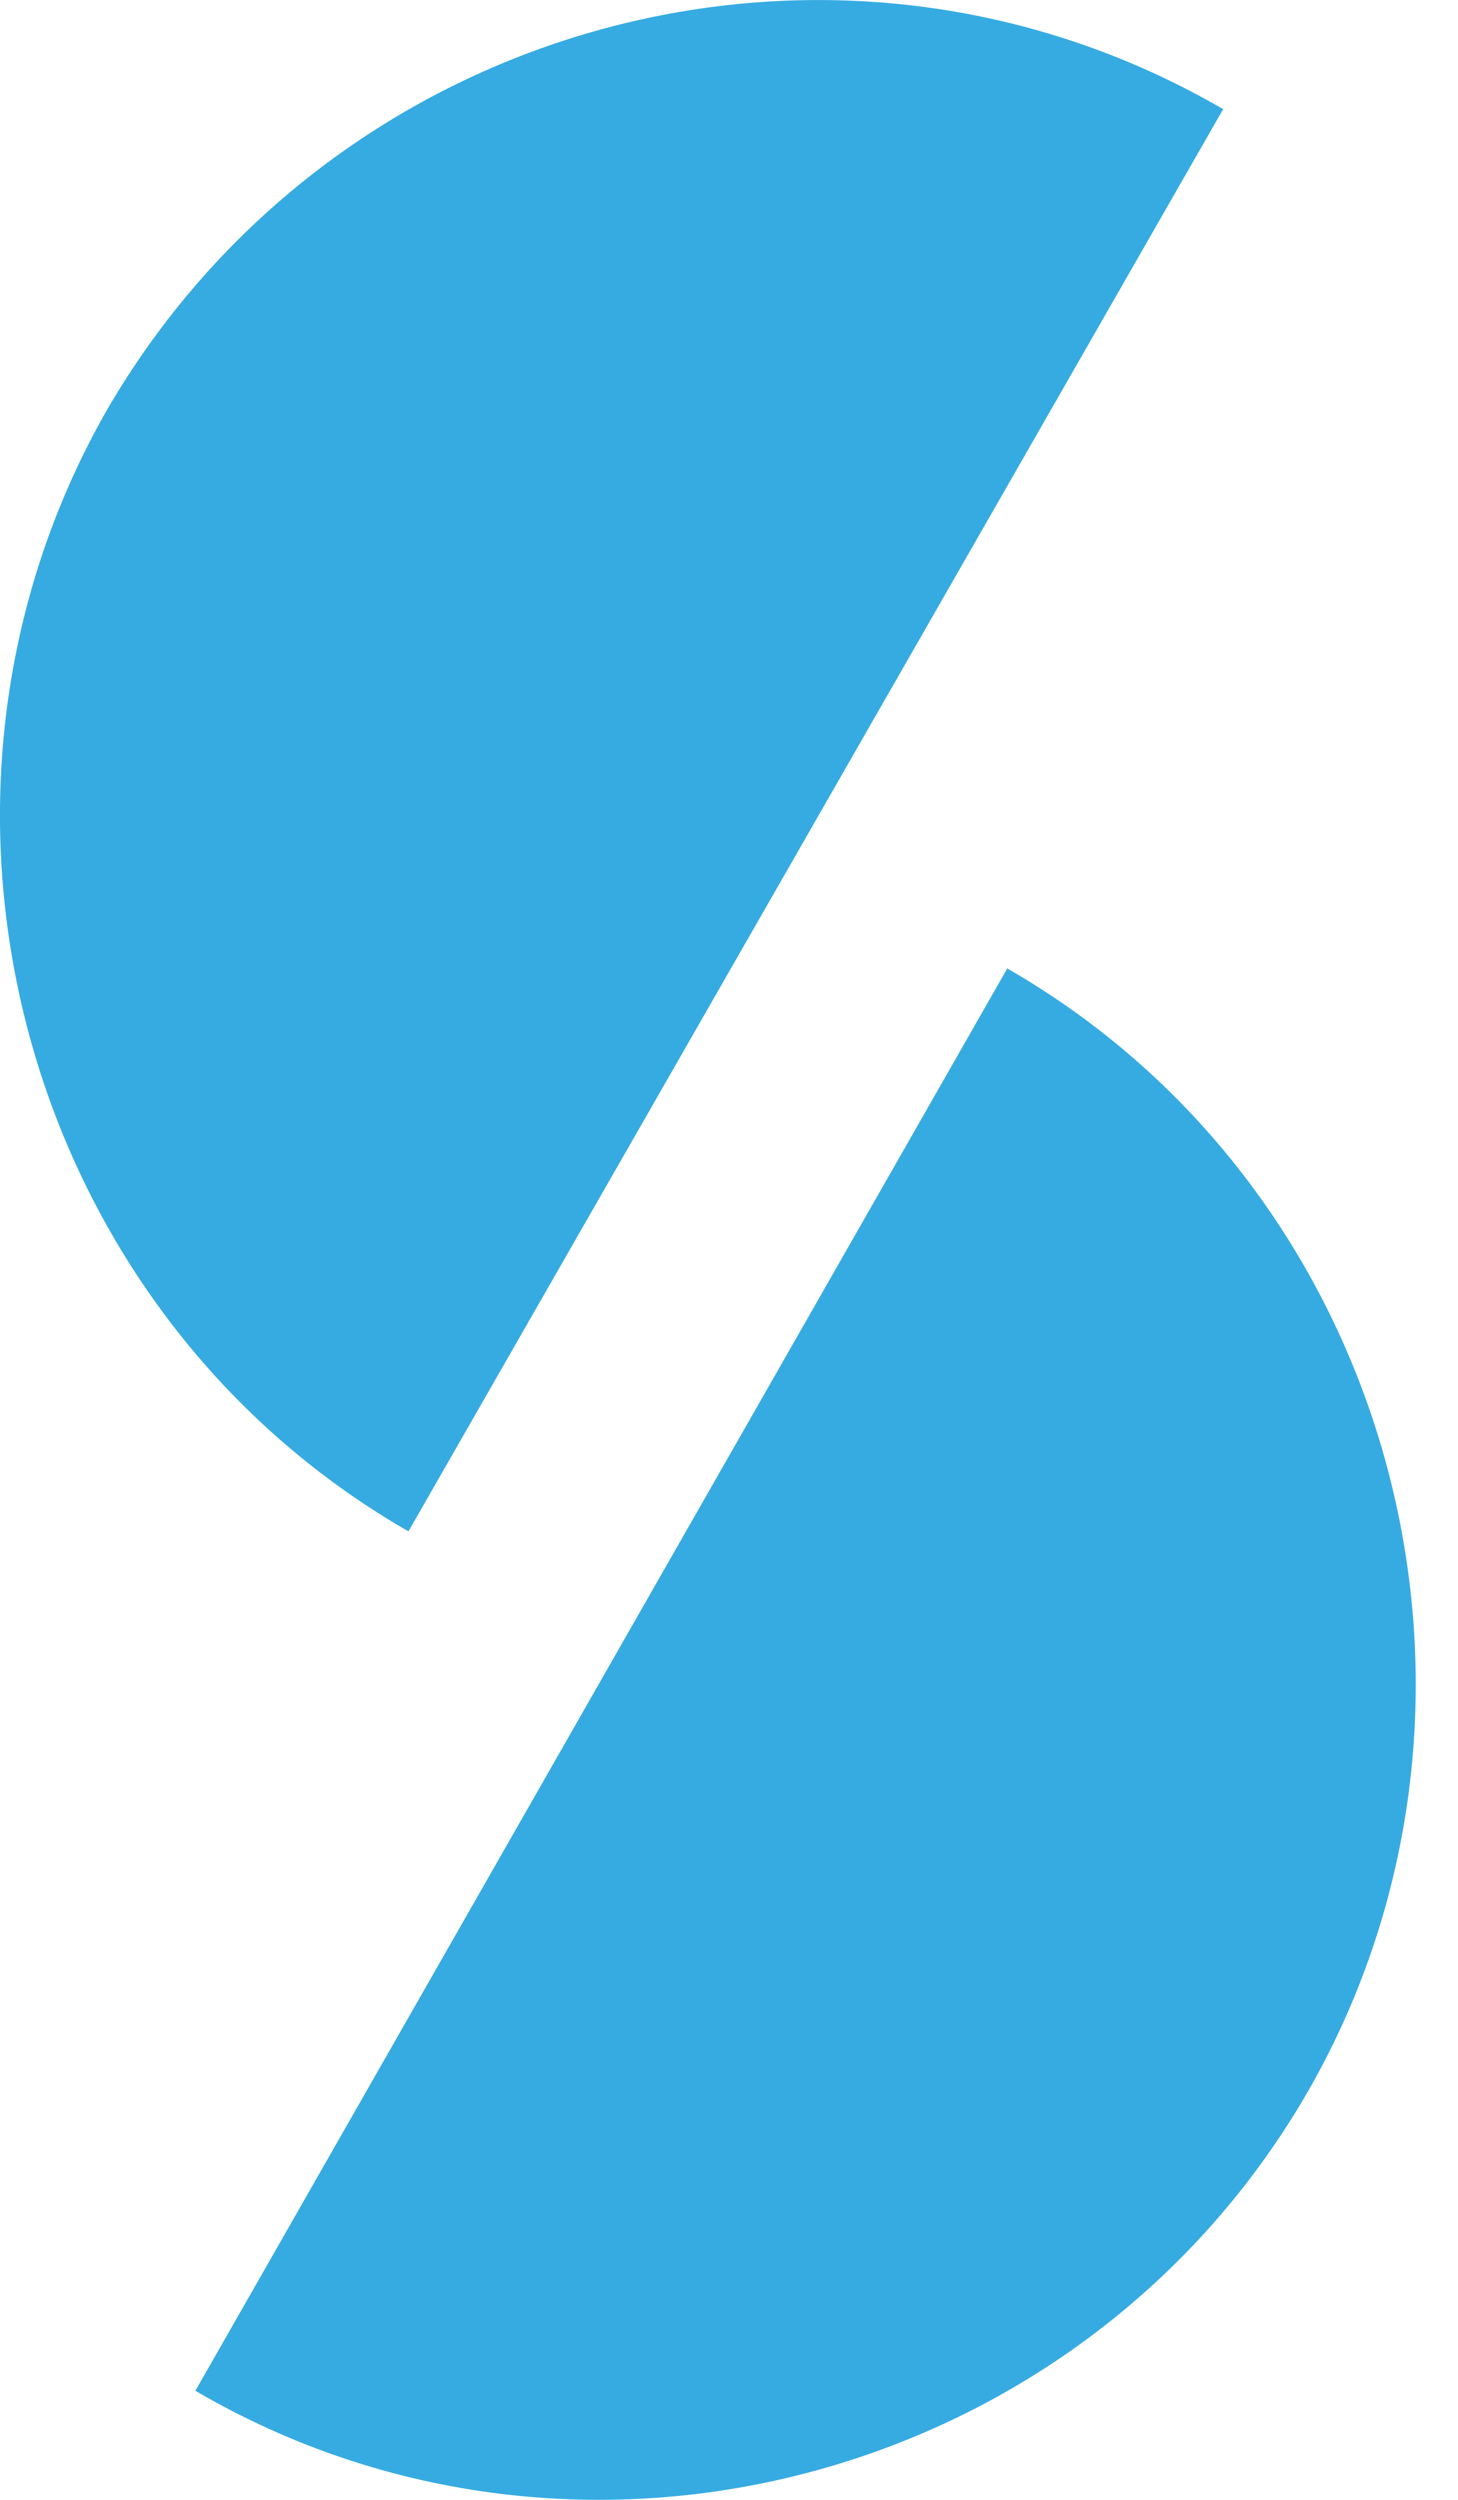<svg width="14" height="24" viewBox="0 0 14 24" fill="none" xmlns="http://www.w3.org/2000/svg">
<g clip-path="url(#clip0)">
<path d="M1.876 22.953L9.672 9.298C13.402 11.439 14.697 16.321 12.573 20.055C10.424 23.814 5.58 25.119 1.876 22.953Z" fill="#36ABE2"/>
<path d="M11.745 1.048L3.922 14.702C0.192 12.561 -1.103 7.679 1.021 3.946C3.197 0.186 8.015 -1.119 11.745 1.048Z" fill="#36ABE2"/>
</g>
<defs>
<clipPath id="clip0">
<rect width="13.595" height="24" fill="white"/>
</clipPath>
</defs>
</svg>
